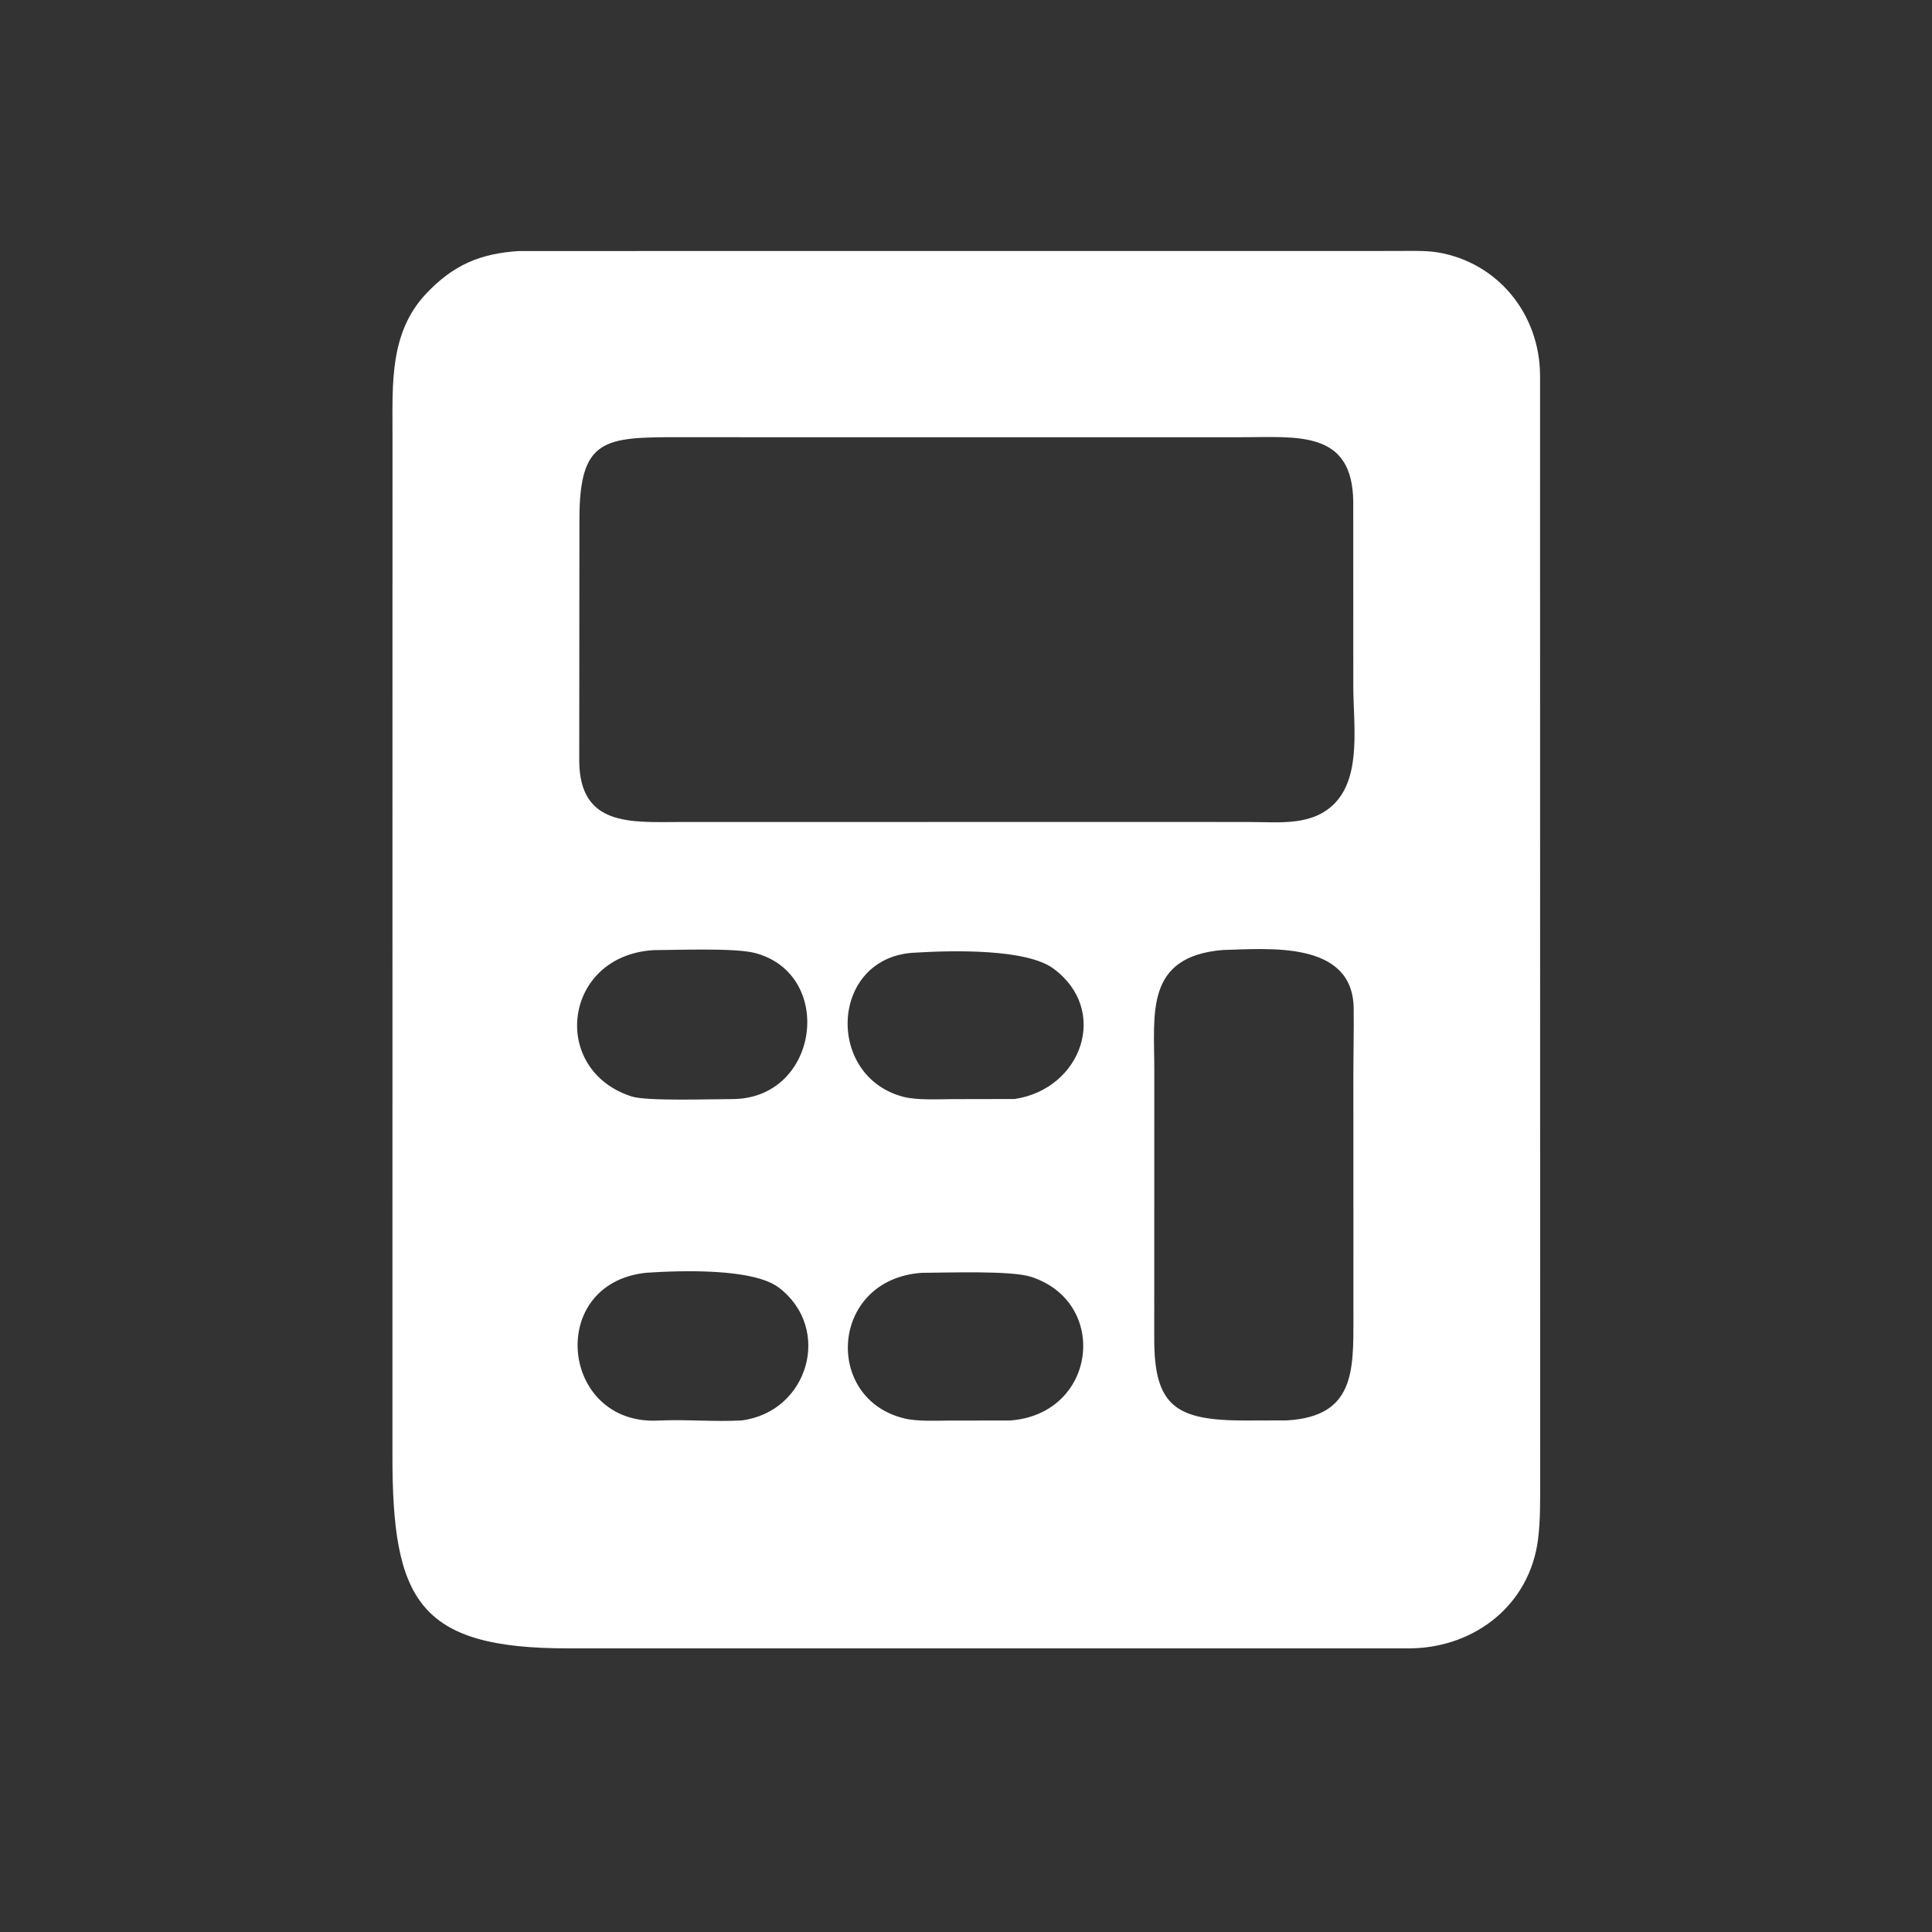 <svg width="32" height="32" viewBox="0 0 32 32" fill="none" xmlns="http://www.w3.org/2000/svg">
<rect x="0" y="0" width="32" height="32" fill="#333333" stroke="none"/>
<path d="M23.118 4.157C23.318 4.157 23.615 4.147 23.806 4.179C24.81 4.345 25.501 5.202 25.508 6.211L25.51 24.509C25.509 24.837 25.516 25.177 25.474 25.502C25.334 26.581 24.435 27.28 23.38 27.302H9.42C6.93 27.307 6.497 26.509 6.5 24.102L6.501 7.157C6.501 6.354 6.455 5.51 7.05 4.873C7.502 4.389 7.954 4.198 8.596 4.158L23.118 4.157ZM12.9 21.327C12.475 21.004 11.279 21.042 10.701 21.081C9.04 21.259 9.286 23.608 10.899 23.529C11.348 23.507 11.835 23.552 12.283 23.527C13.389 23.385 13.792 22.005 12.9 21.327ZM15.267 21.082C13.75 21.188 13.632 23.166 14.976 23.493C15.203 23.548 15.512 23.529 15.749 23.529L16.727 23.528C18.164 23.426 18.383 21.57 17.077 21.148C16.741 21.04 15.677 21.081 15.267 21.082ZM20.252 15.735C18.962 15.844 19.119 16.784 19.119 17.716L19.118 22.163C19.113 23.305 19.489 23.528 20.627 23.528L21.314 23.526C22.435 23.463 22.418 22.711 22.417 21.819L22.416 17.818C22.416 17.447 22.426 17.066 22.421 16.698C22.405 15.573 21.003 15.716 20.252 15.735ZM10.828 15.737C9.323 15.827 9.1 17.723 10.462 18.161C10.718 18.243 11.808 18.203 12.153 18.204C13.574 18.178 13.829 16.134 12.506 15.785C12.17 15.697 11.224 15.736 10.828 15.737ZM15.173 15.778C13.744 15.827 13.655 17.832 14.968 18.168C15.192 18.225 15.544 18.206 15.78 18.205L16.807 18.203C17.918 18.035 18.383 16.73 17.447 16.042C16.999 15.713 15.779 15.741 15.173 15.778ZM20.559 7.242H12.485L11.255 7.241C10.009 7.241 9.598 7.257 9.597 8.6L9.594 12.602C9.6 13.691 10.448 13.617 11.259 13.615L19.588 13.614L20.696 13.615C21.19 13.615 21.745 13.689 22.117 13.295C22.552 12.833 22.415 11.988 22.415 11.37L22.414 8.317C22.406 7.118 21.489 7.242 20.559 7.242Z" fill="white"/>
</svg>
